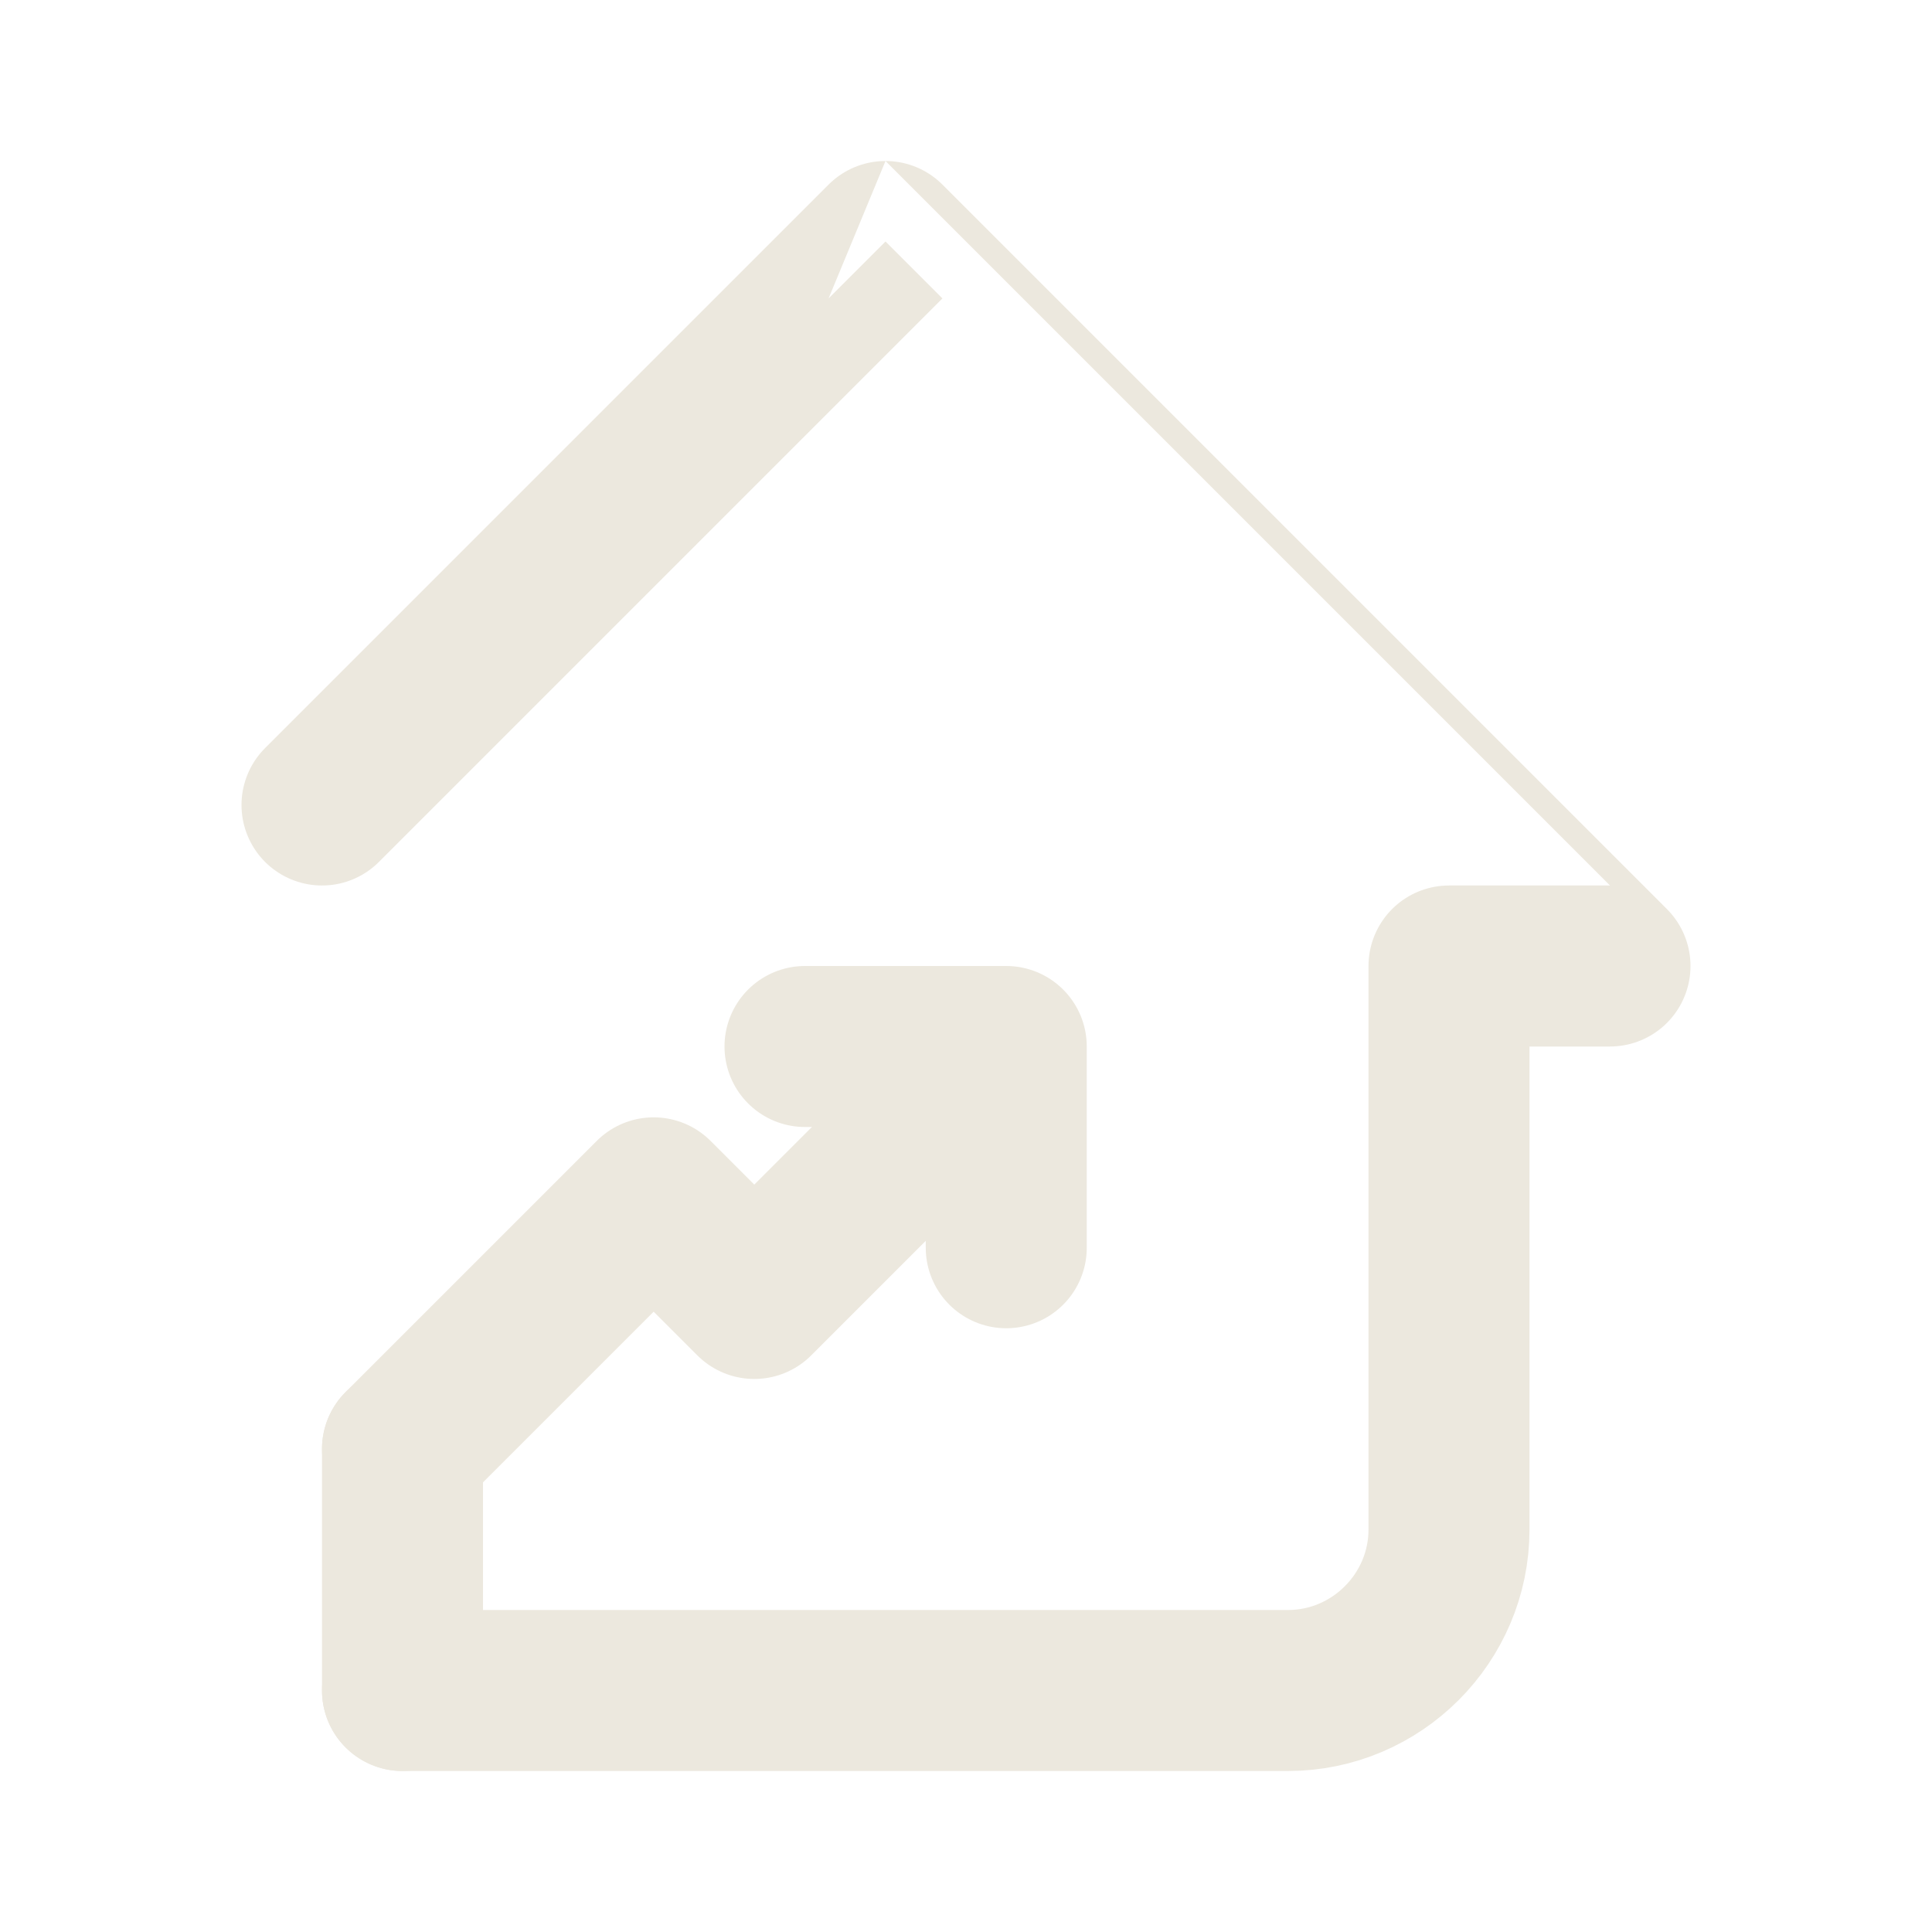 <?xml version="1.0" encoding="UTF-8"?>
<svg id="Home-Dollar--Streamline-Tabler" xmlns="http://www.w3.org/2000/svg" version="1.1" viewBox="0 0 24 24">
  <!-- Generator: Adobe Illustrator 29.6.1, SVG Export Plug-In . SVG Version: 2.1.1 Build 9)  -->
  <defs>
    <style>
      .st0 {
        fill: none;
        stroke: #ece8de;
        stroke-linecap: round;
        stroke-linejoin: round;
        stroke-width: 2px;
      }
    </style>
  </defs>
  <path class="st0" d="M5,21h11c1.1,0,2-.9,2-2v-7h2S11,3,11,3l-7,7"/>
  <path class="st0" d="M5,21v-3"/>
  <g>
    <path class="st0" d="M5,18l3.12-3.12,1.25,1.25,3.12-3.12"/>
    <path class="st0" d="M10,13h2.5v2.5"/>
  </g>
</svg>